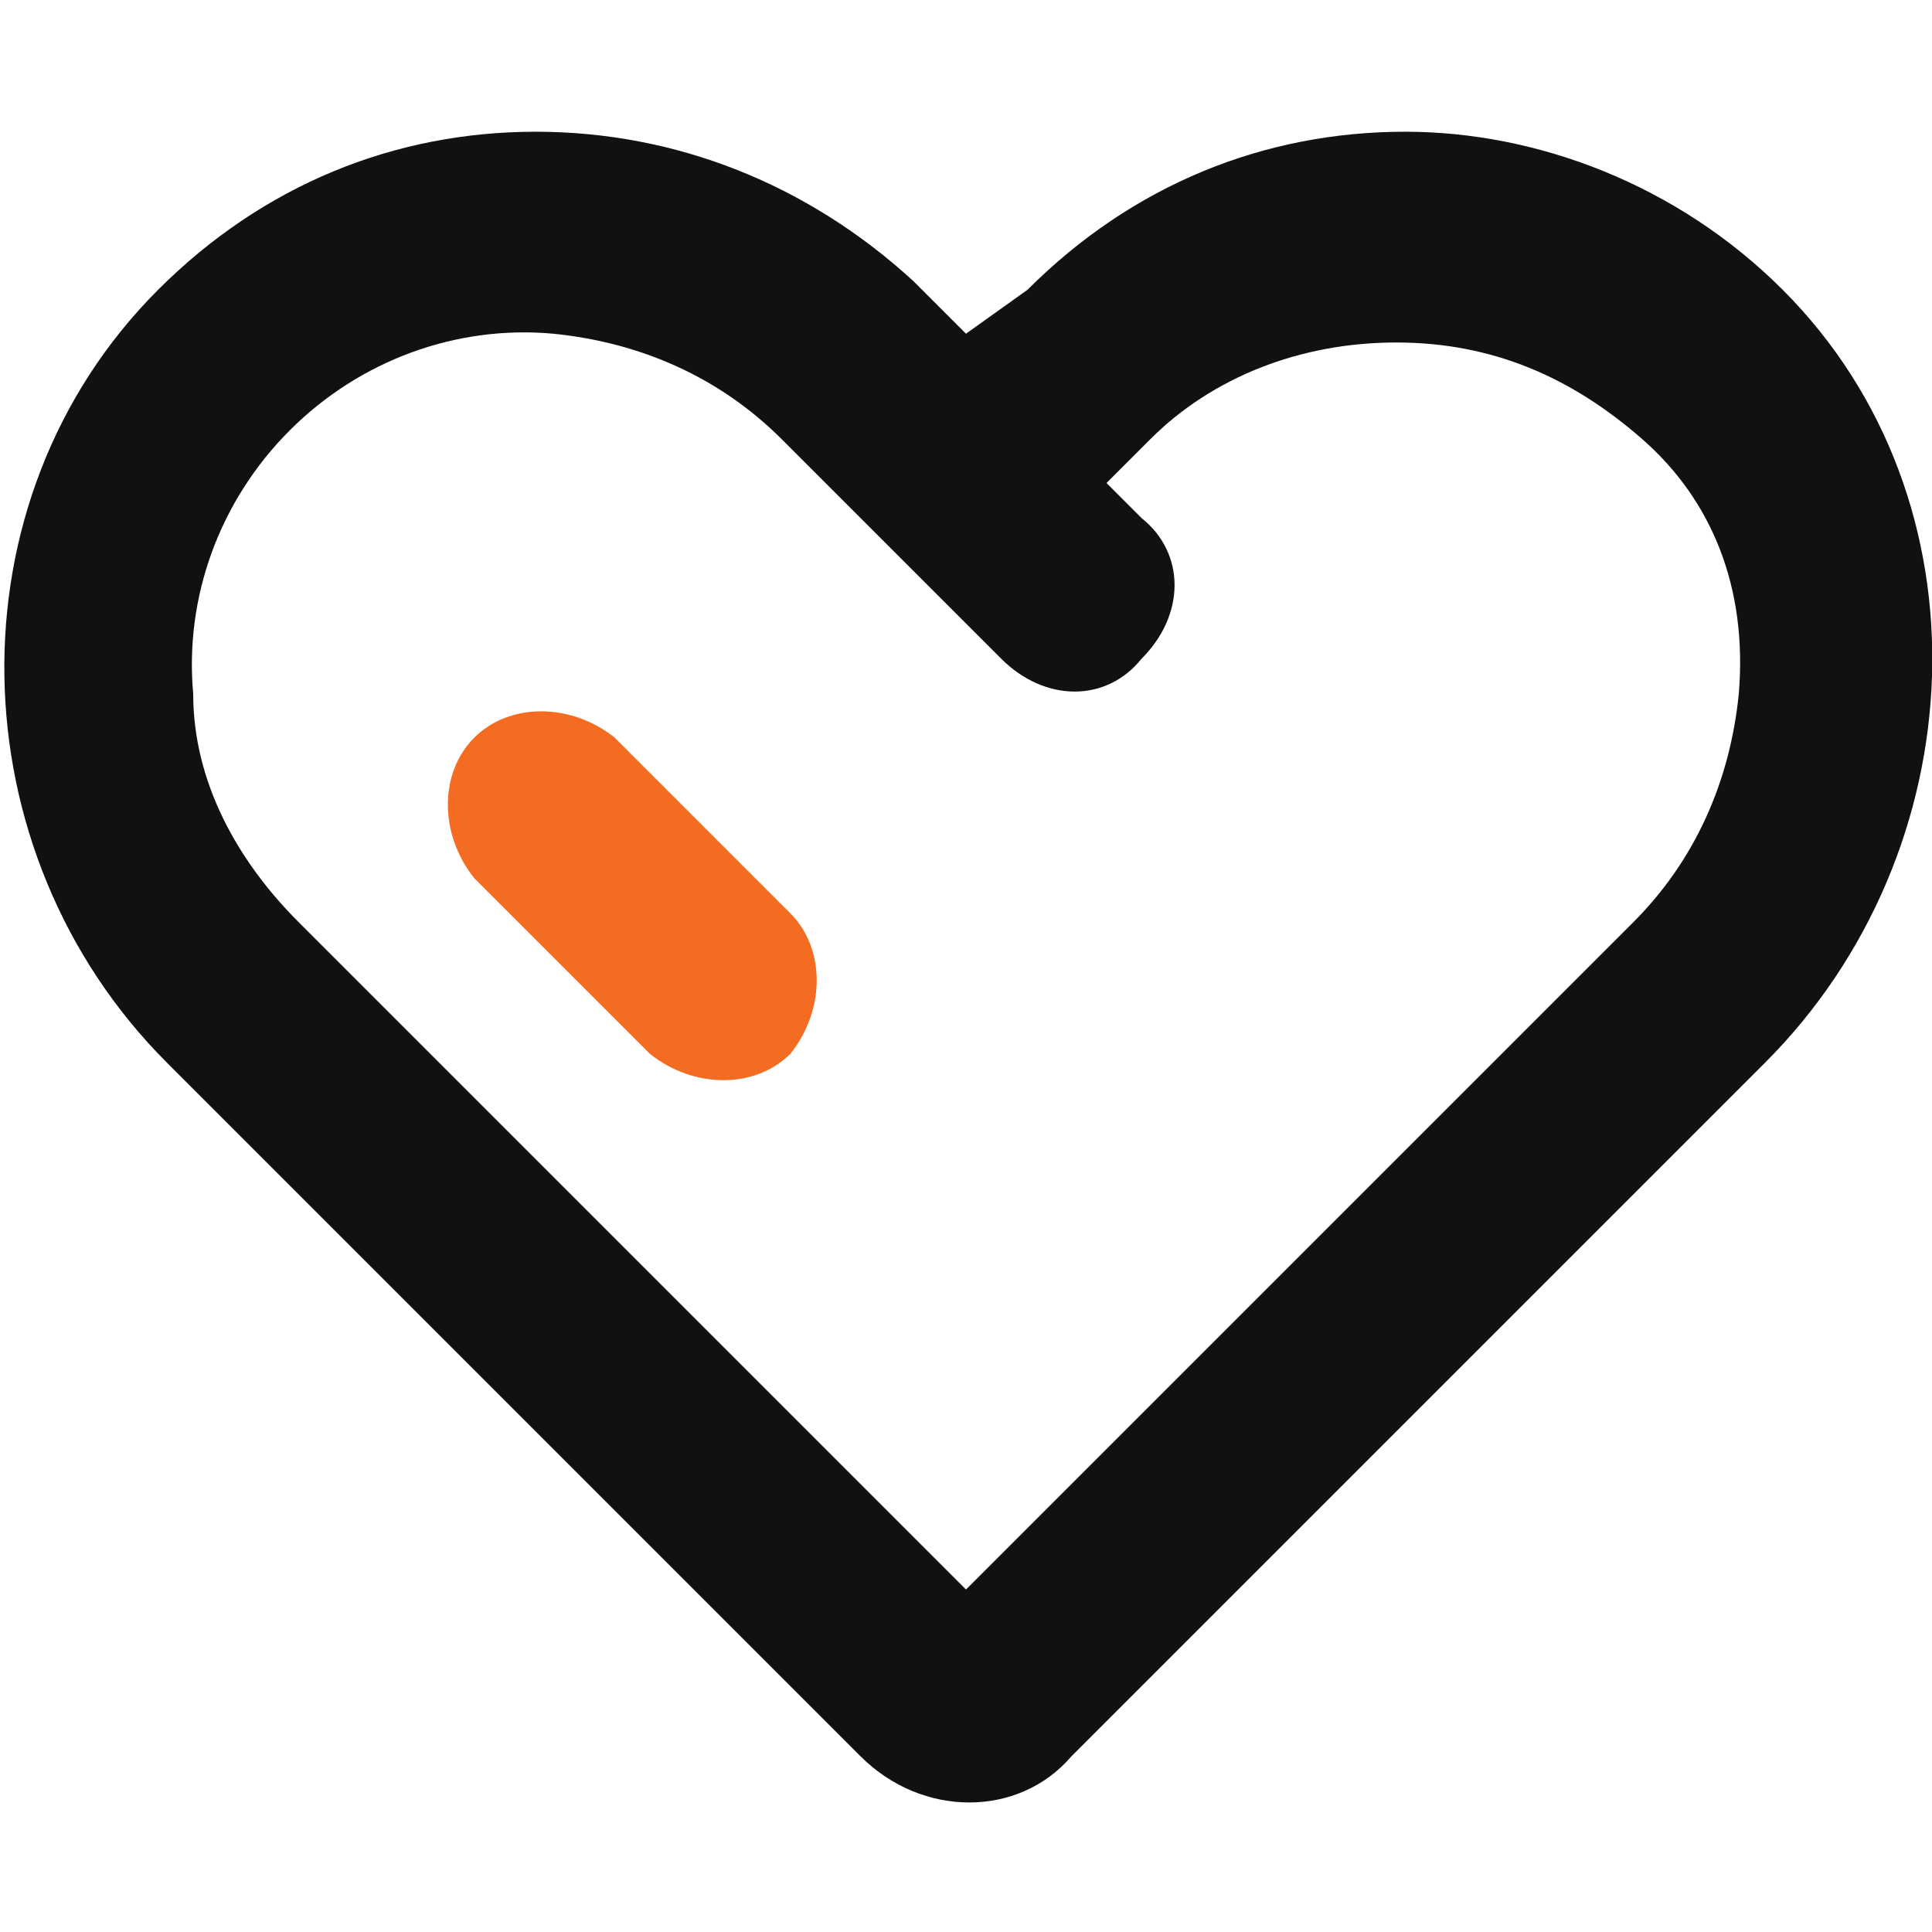 <?xml version="1.0" encoding="utf-8"?>
<!-- Generator: Adobe Illustrator 24.3.0, SVG Export Plug-In . SVG Version: 6.00 Build 0)  -->
<svg version="1.1" id="layer_1" xmlns="http://www.w3.org/2000/svg" xmlns:xlink="http://www.w3.org/1999/xlink" x="0px" y="0px"
	 viewBox="0 0 22 22" style="enable-background:new 0 0 22 22;" xml:space="preserve">
<style type="text/css">
	.st0{fill:#111111;}
	.st1{fill:#F46C22;}
</style>
<g>
	<path class="st0" d="M20.3,3.3c-1.2-1.2-2.8-1.8-4.3-1.8c-1.6,0-3.1,0.6-4.3,1.8L11,3.8l-0.6-0.6C9.2,2.1,7.7,1.5,6.1,1.5
		S3,2.1,1.8,3.3c-2.4,2.4-2.3,6.4,0.1,8.8l0.4,0.4L9.8,20c0.7,0.7,1.8,0.7,2.4,0l7.5-7.5l0.4-0.4C22.5,9.7,22.7,5.7,20.3,3.3z
		 M19.8,7.9c-0.1,1-0.5,1.9-1.2,2.6L18.1,11L11,18.1L3.9,11l-0.5-0.5C2.7,9.8,2.2,8.9,2.2,7.9c-0.1-1.1,0.3-2.2,1.1-3s1.9-1.2,3-1.1
		c1,0.1,1.9,0.5,2.6,1.2l0.5,0.5l0.8,0.8l1.2,1.2C11.9,8,12.6,8,13,7.5c0.5-0.5,0.5-1.2,0-1.6l-0.4-0.4L13.1,5
		c0.7-0.7,1.7-1.1,2.8-1.1s2,0.4,2.8,1.1S19.9,6.7,19.8,7.9z"/>
	<path class="st1" d="M7.4,12l-2-2C5,9.5,5,8.8,5.4,8.4l0,0C5.8,8,6.5,8,7,8.4l2,2c0.4,0.4,0.4,1.1,0,1.6l0,0
		C8.6,12.4,7.9,12.4,7.4,12z"/>
</g>
</svg>
